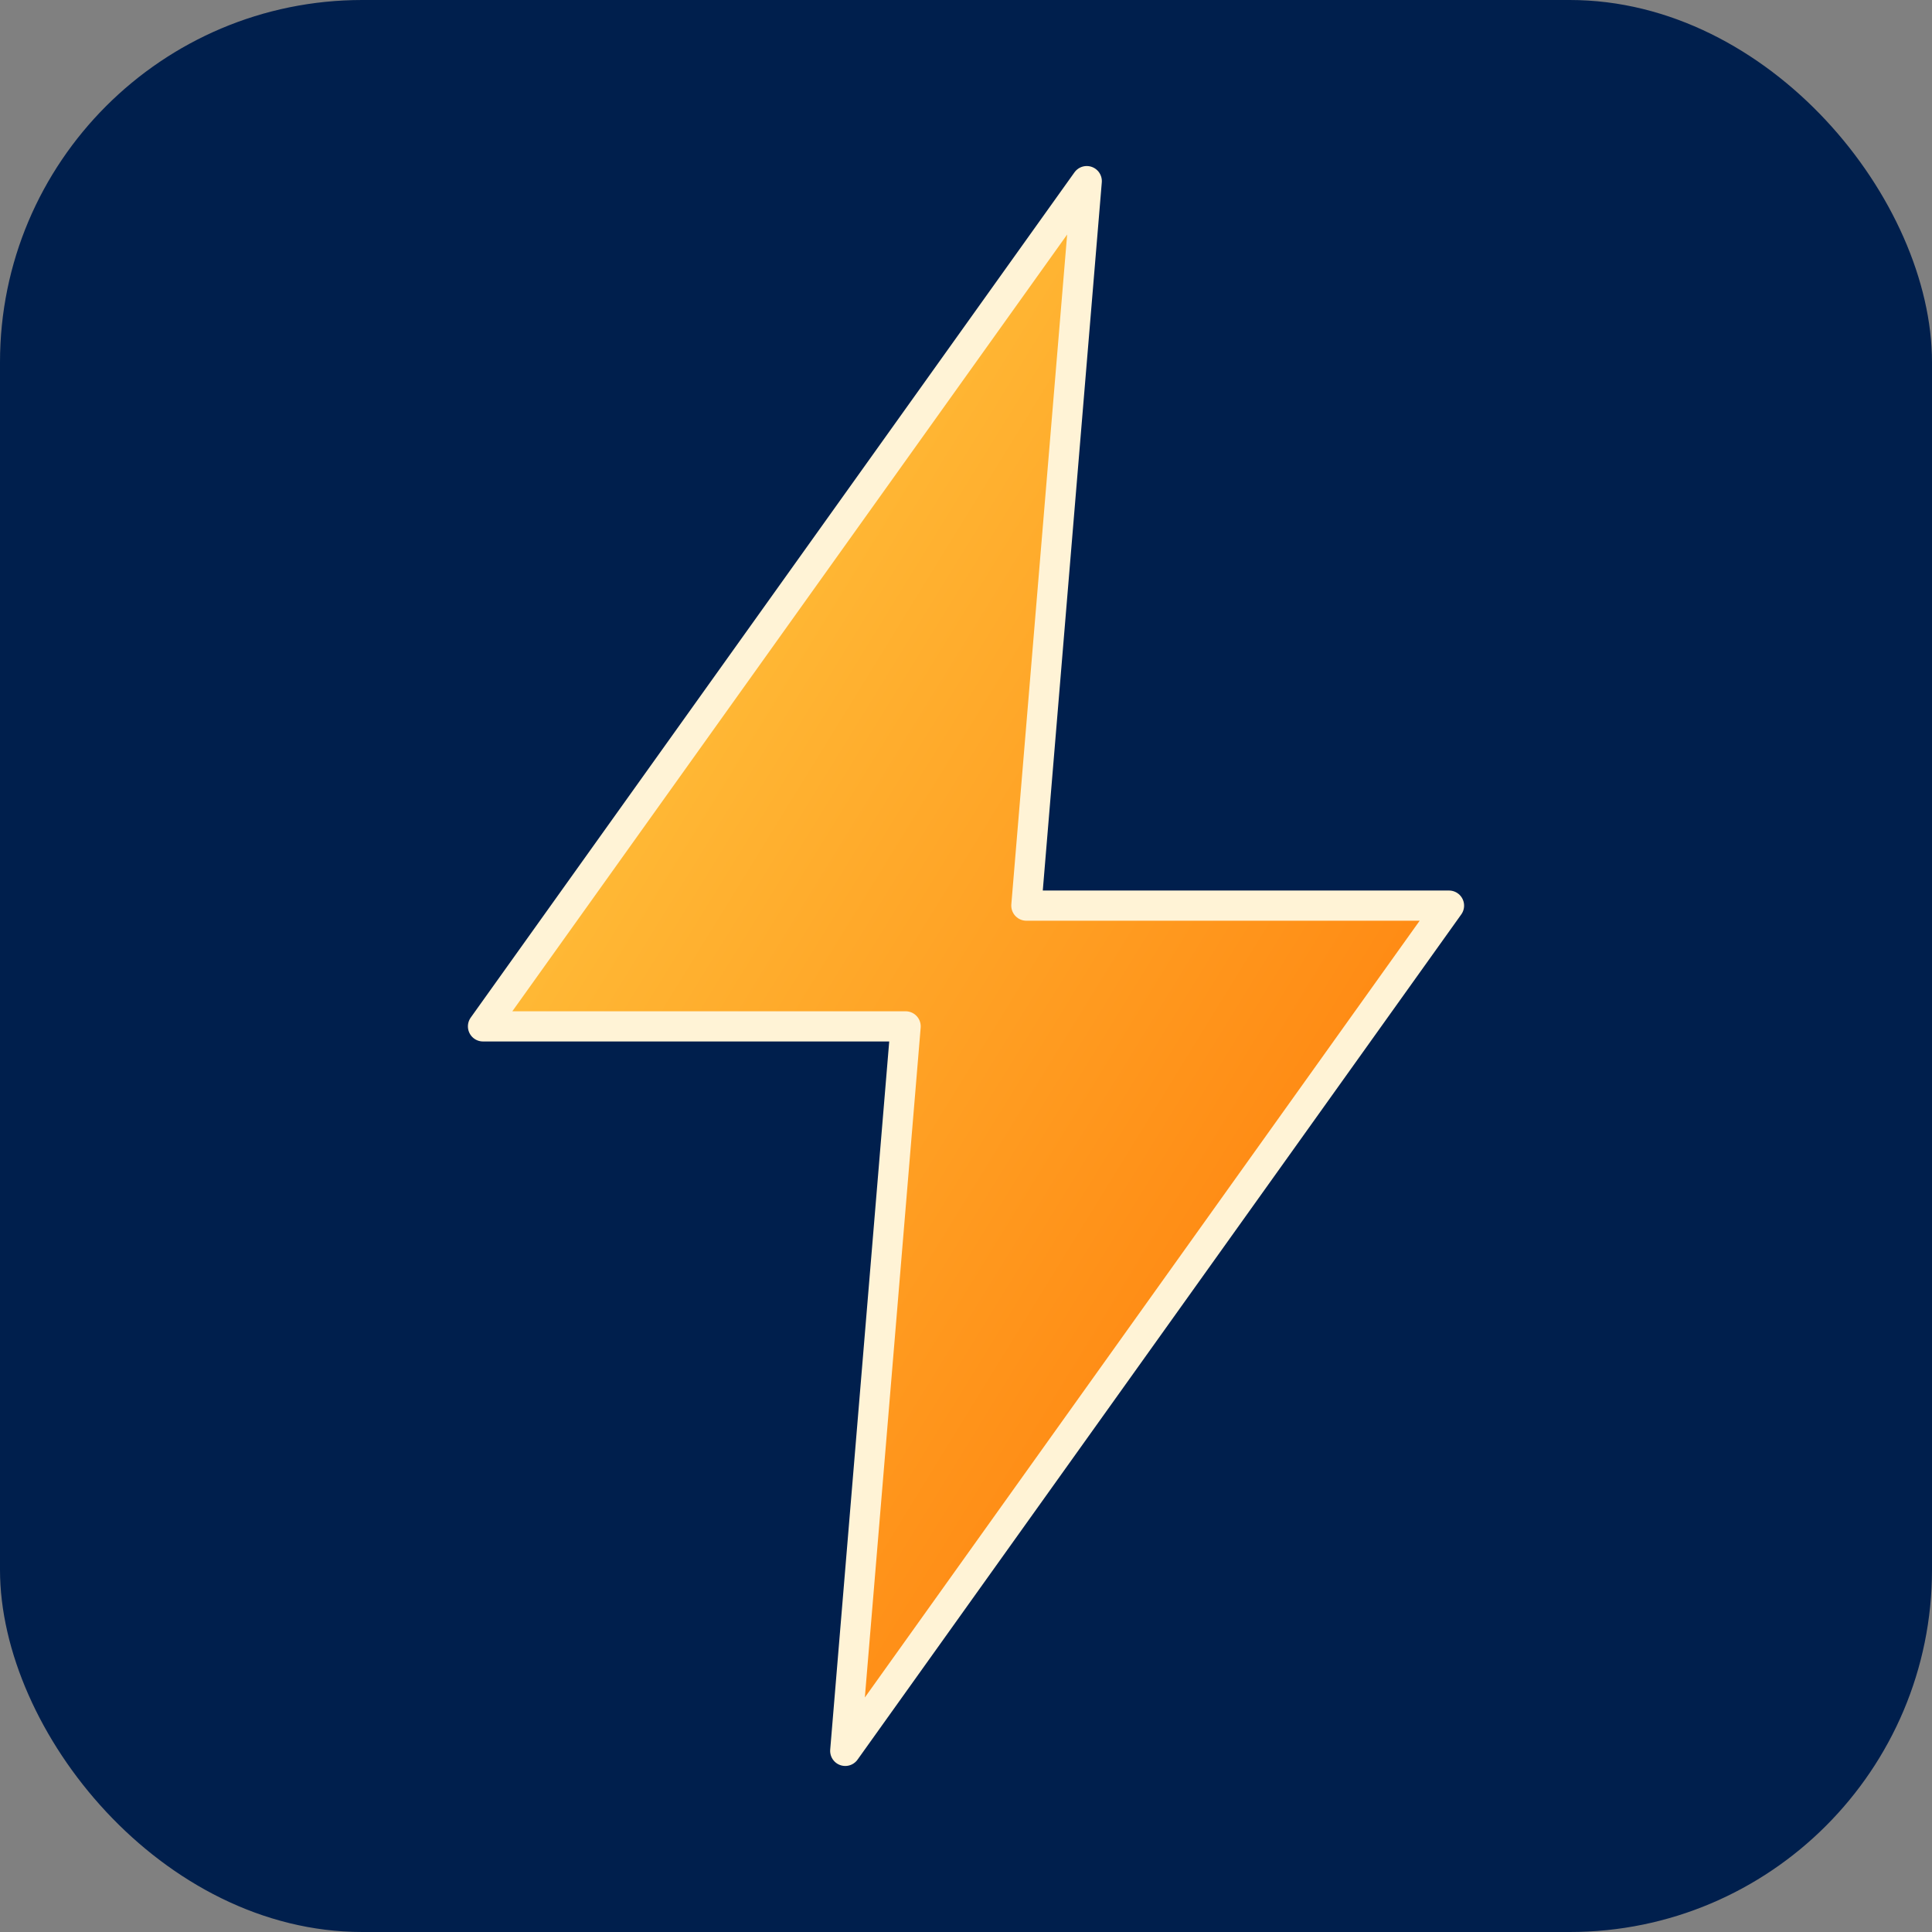 <svg xmlns="http://www.w3.org/2000/svg" viewBox="0 0 64 64" width="64" height="64">
  <rect x="0" y="0" width="64" height="64" fill="#808080" stroke="none"/>
  <defs>
    <linearGradient id="g" x1="0" x2="1" y1="0" y2="1">
      <stop offset="0%" stop-color="#ffd54a"/>
      <stop offset="100%" stop-color="#ff6f00"/>
    </linearGradient>
  </defs>
  <rect width="64" height="64" rx="12" fill="#001f4d"/>
  <path d="M36 6 L16 34 L30 34 L28 58 L48 30 L34 30 L36 6 Z" fill="url(#g)" stroke="#fff3d6" stroke-width="1" stroke-linejoin="round"/>
</svg>
